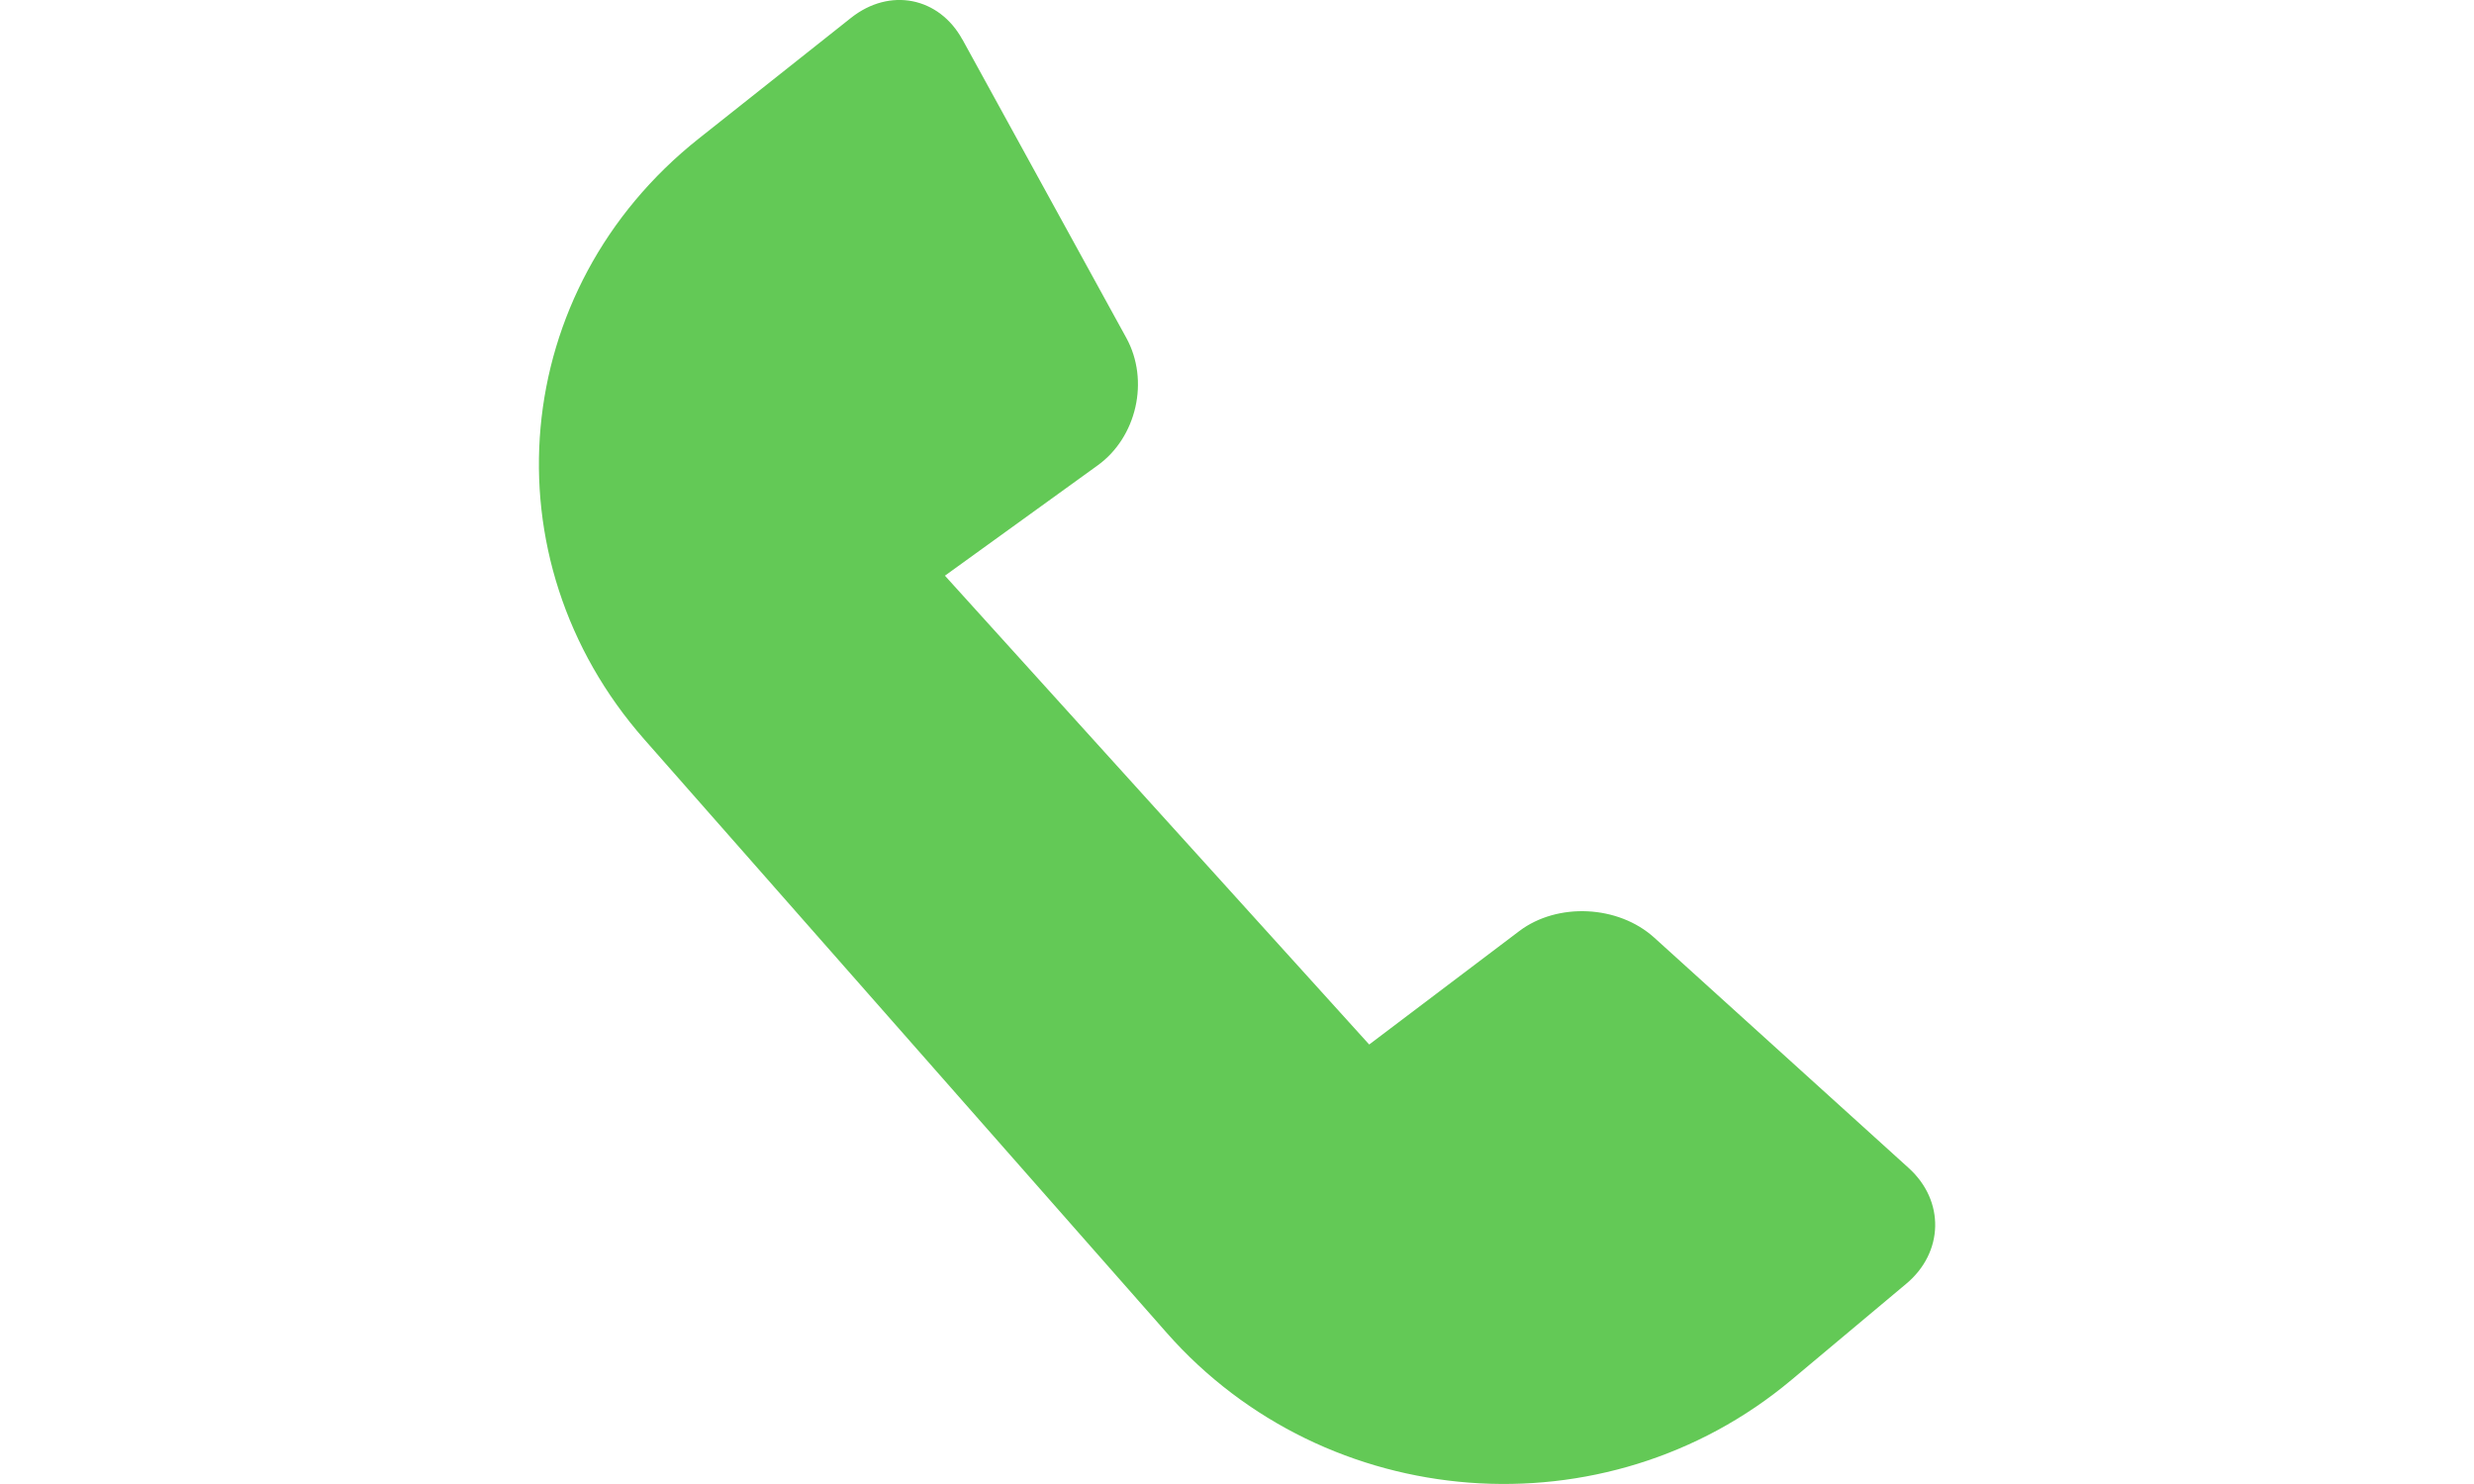 <svg data-bbox="17.052 7.009 15.938 16.944" width="50" height="30" viewBox="17.052 7.009 15.938 16.944" xmlns="http://www.w3.org/2000/svg">
    <g>
        <path d="M21.886 7.46c-.265-.483-.827-.599-1.271-.247l-1.74 1.38c-2.164 1.718-2.44 4.79-.618 6.86l5.96 6.772c1.822 2.07 5.011 2.316 7.13.542l1.313-1.1c.428-.357.444-.946.028-1.322l-2.904-2.63c-.412-.373-1.105-.404-1.54-.076l-1.714 1.296-4.843-5.353 1.743-1.259c.446-.321.595-.97.327-1.457l-1.87-3.406z" fill-rule="evenodd" fill="rgb(99, 201, 86)"></path>
    </g>
</svg>